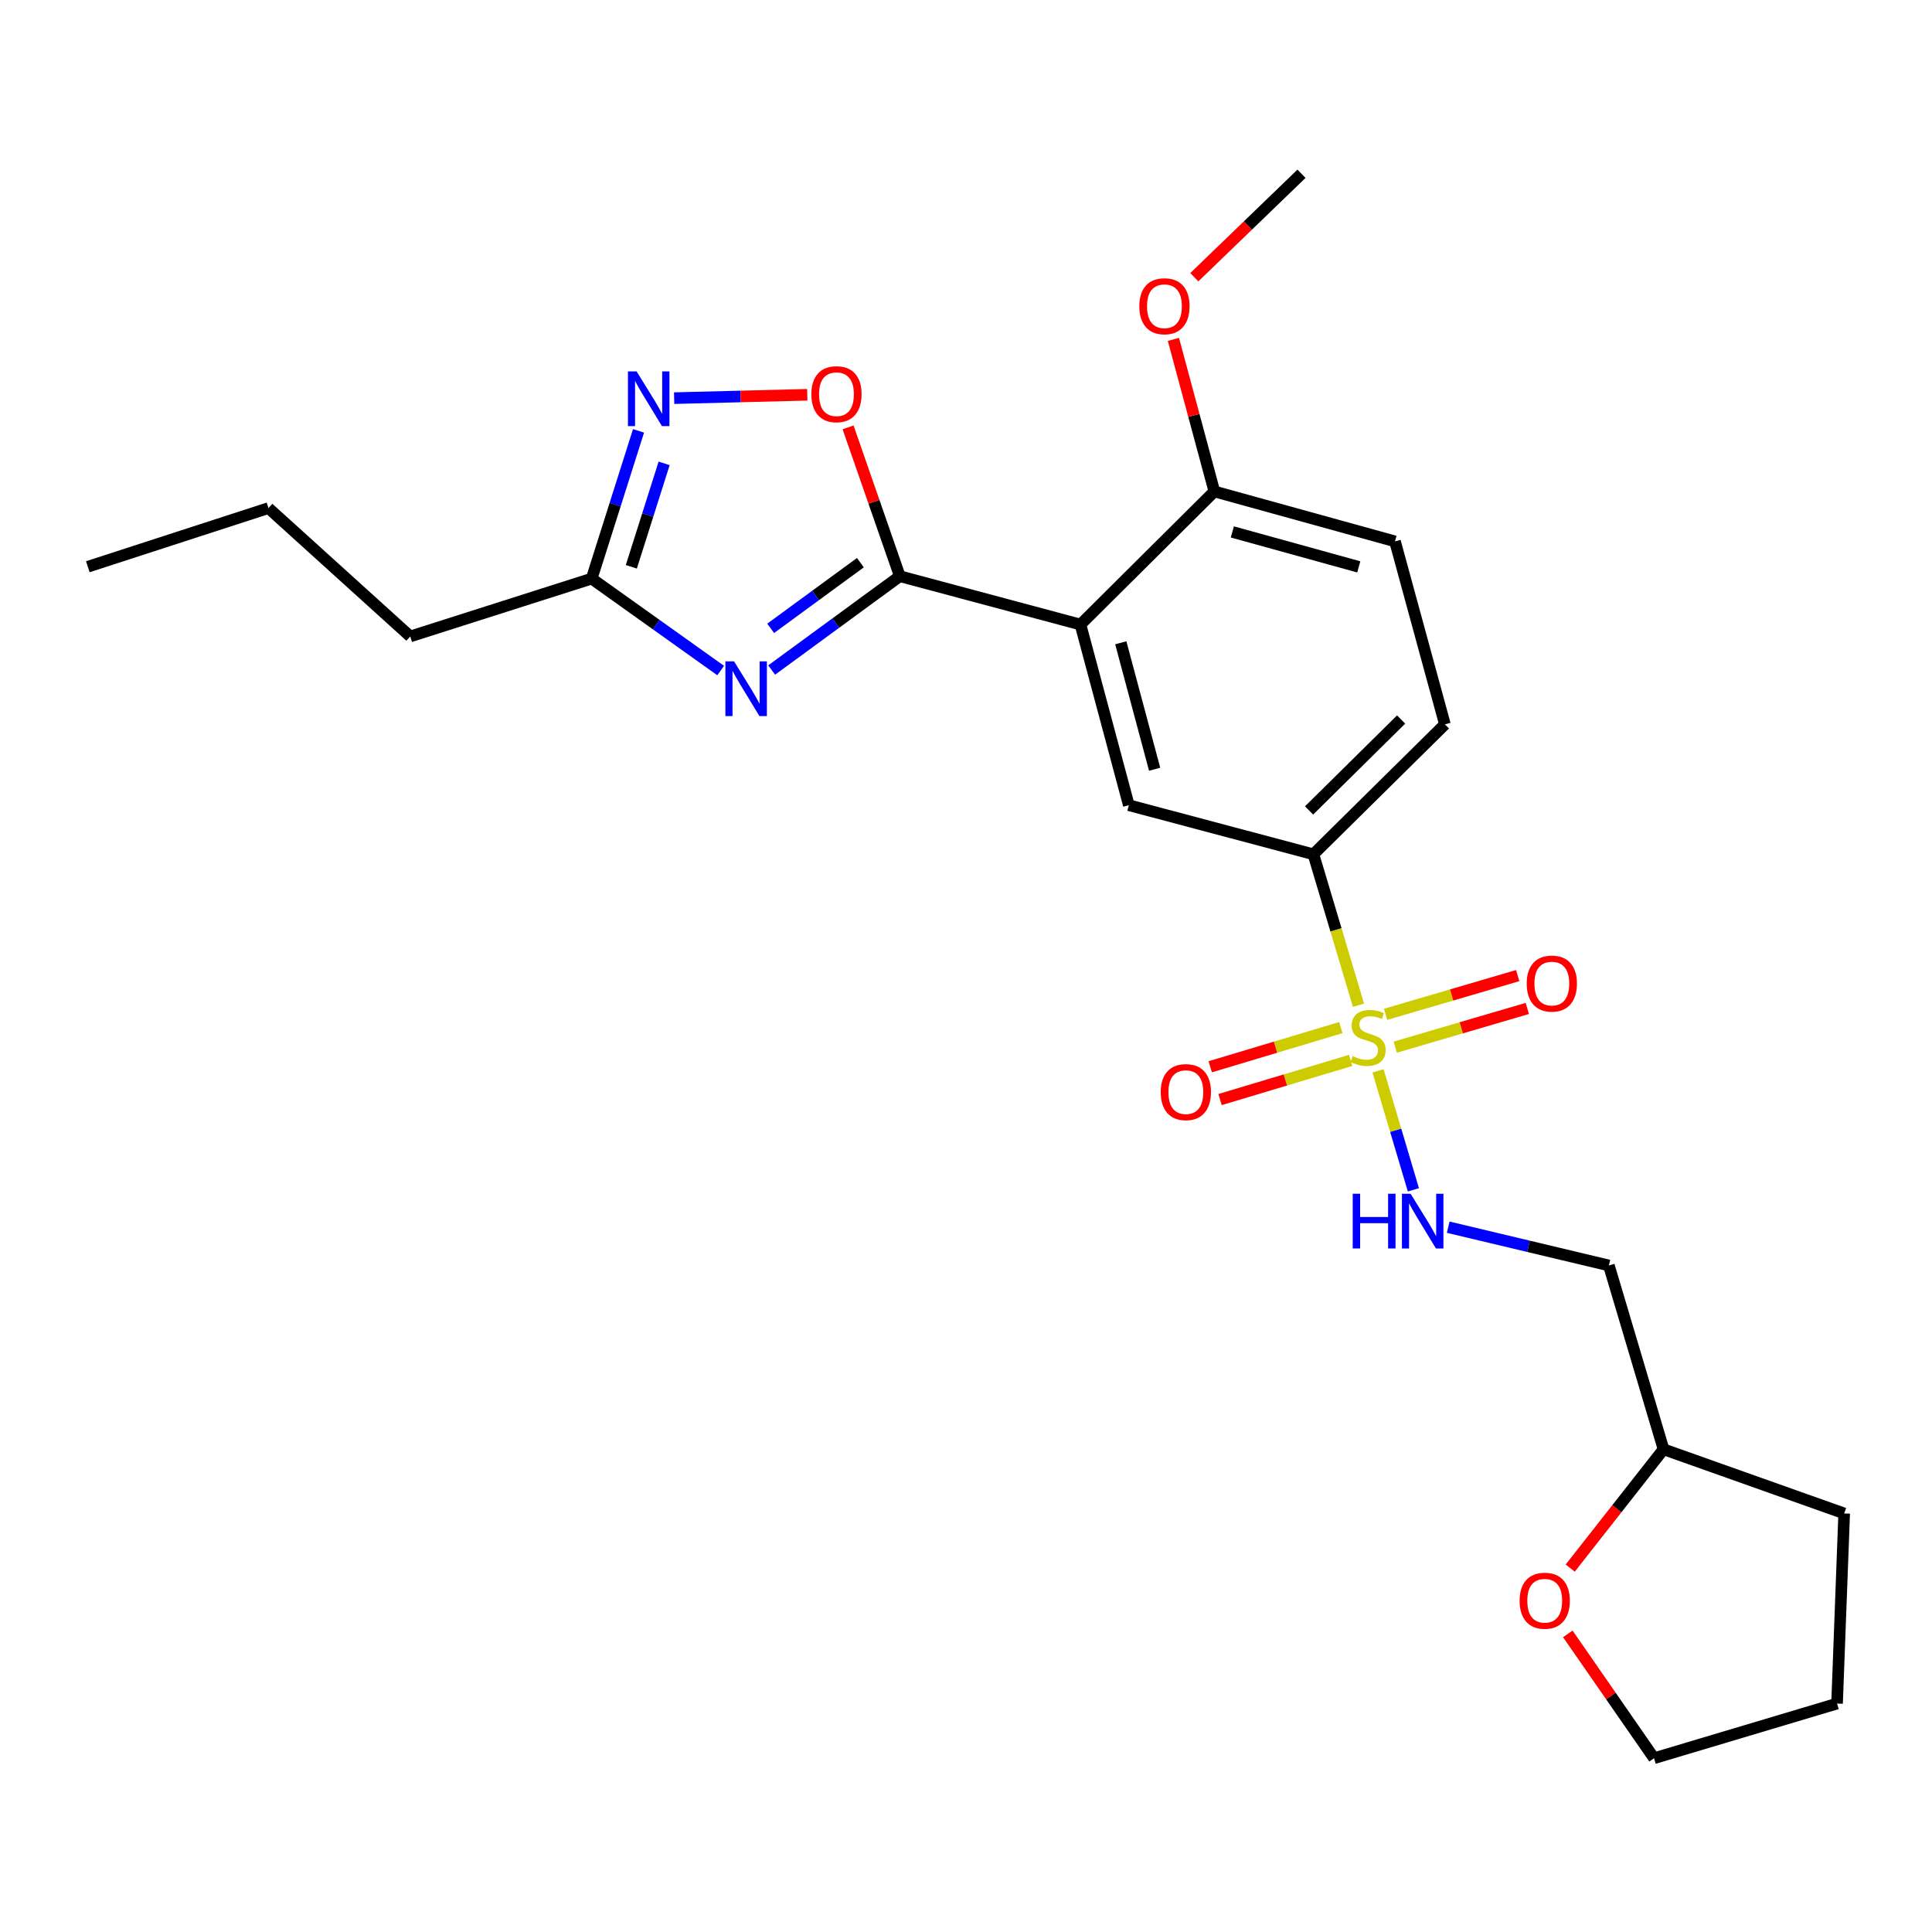 <?xml version='1.0' encoding='iso-8859-1'?>
<svg version='1.1' baseProfile='full'
              xmlns='http://www.w3.org/2000/svg'
                      xmlns:rdkit='http://www.rdkit.org/xml'
                      xmlns:xlink='http://www.w3.org/1999/xlink'
                  xml:space='preserve'
width='1000px' height='1000px' viewBox='0 0 1000 1000'>
<!-- END OF HEADER -->
<rect style='opacity:1.0;fill:#FFFFFF;stroke:none' width='1000' height='1000' x='0' y='0'> </rect>
<path class='bond-5' d='M 703.154,520.316 L 691.484,481.247' style='fill:none;fill-rule:evenodd;stroke:#CCCC00;stroke-width:6px;stroke-linecap:butt;stroke-linejoin:miter;stroke-opacity:1' />
<path class='bond-5' d='M 691.484,481.247 L 679.814,442.178' style='fill:none;fill-rule:evenodd;stroke:#000000;stroke-width:6px;stroke-linecap:butt;stroke-linejoin:miter;stroke-opacity:1' />
<path class='bond-8' d='M 713.269,554.269 L 722.418,585.061' style='fill:none;fill-rule:evenodd;stroke:#CCCC00;stroke-width:6px;stroke-linecap:butt;stroke-linejoin:miter;stroke-opacity:1' />
<path class='bond-8' d='M 722.418,585.061 L 731.567,615.853' style='fill:none;fill-rule:evenodd;stroke:#0000FF;stroke-width:6px;stroke-linecap:butt;stroke-linejoin:miter;stroke-opacity:1' />
<path class='bond-9' d='M 722.161,542.018 L 756.35,531.992' style='fill:none;fill-rule:evenodd;stroke:#CCCC00;stroke-width:6px;stroke-linecap:butt;stroke-linejoin:miter;stroke-opacity:1' />
<path class='bond-9' d='M 756.35,531.992 L 790.54,521.966' style='fill:none;fill-rule:evenodd;stroke:#FF0000;stroke-width:6px;stroke-linecap:butt;stroke-linejoin:miter;stroke-opacity:1' />
<path class='bond-9' d='M 717.176,525.018 L 751.365,514.992' style='fill:none;fill-rule:evenodd;stroke:#CCCC00;stroke-width:6px;stroke-linecap:butt;stroke-linejoin:miter;stroke-opacity:1' />
<path class='bond-9' d='M 751.365,514.992 L 785.554,504.966' style='fill:none;fill-rule:evenodd;stroke:#FF0000;stroke-width:6px;stroke-linecap:butt;stroke-linejoin:miter;stroke-opacity:1' />
<path class='bond-10' d='M 694.024,531.885 L 660.217,542.024' style='fill:none;fill-rule:evenodd;stroke:#CCCC00;stroke-width:6px;stroke-linecap:butt;stroke-linejoin:miter;stroke-opacity:1' />
<path class='bond-10' d='M 660.217,542.024 L 626.41,552.163' style='fill:none;fill-rule:evenodd;stroke:#FF0000;stroke-width:6px;stroke-linecap:butt;stroke-linejoin:miter;stroke-opacity:1' />
<path class='bond-10' d='M 699.113,548.854 L 665.306,558.993' style='fill:none;fill-rule:evenodd;stroke:#CCCC00;stroke-width:6px;stroke-linecap:butt;stroke-linejoin:miter;stroke-opacity:1' />
<path class='bond-10' d='M 665.306,558.993 L 631.499,569.132' style='fill:none;fill-rule:evenodd;stroke:#FF0000;stroke-width:6px;stroke-linecap:butt;stroke-linejoin:miter;stroke-opacity:1' />
<path class='bond-0' d='M 465.75,298.238 L 559.249,323.266' style='fill:none;fill-rule:evenodd;stroke:#000000;stroke-width:6px;stroke-linecap:butt;stroke-linejoin:miter;stroke-opacity:1' />
<path class='bond-1' d='M 465.75,298.238 L 432.58,322.522' style='fill:none;fill-rule:evenodd;stroke:#000000;stroke-width:6px;stroke-linecap:butt;stroke-linejoin:miter;stroke-opacity:1' />
<path class='bond-1' d='M 432.58,322.522 L 399.411,346.806' style='fill:none;fill-rule:evenodd;stroke:#0000FF;stroke-width:6px;stroke-linecap:butt;stroke-linejoin:miter;stroke-opacity:1' />
<path class='bond-1' d='M 445.334,291.229 L 422.115,308.228' style='fill:none;fill-rule:evenodd;stroke:#000000;stroke-width:6px;stroke-linecap:butt;stroke-linejoin:miter;stroke-opacity:1' />
<path class='bond-1' d='M 422.115,308.228 L 398.896,325.226' style='fill:none;fill-rule:evenodd;stroke:#0000FF;stroke-width:6px;stroke-linecap:butt;stroke-linejoin:miter;stroke-opacity:1' />
<path class='bond-4' d='M 465.75,298.238 L 452.354,259.722' style='fill:none;fill-rule:evenodd;stroke:#000000;stroke-width:6px;stroke-linecap:butt;stroke-linejoin:miter;stroke-opacity:1' />
<path class='bond-4' d='M 452.354,259.722 L 438.958,221.207' style='fill:none;fill-rule:evenodd;stroke:#FF0000;stroke-width:6px;stroke-linecap:butt;stroke-linejoin:miter;stroke-opacity:1' />
<path class='bond-7' d='M 373.012,347.069 L 339.63,323.279' style='fill:none;fill-rule:evenodd;stroke:#0000FF;stroke-width:6px;stroke-linecap:butt;stroke-linejoin:miter;stroke-opacity:1' />
<path class='bond-7' d='M 339.63,323.279 L 306.249,299.488' style='fill:none;fill-rule:evenodd;stroke:#000000;stroke-width:6px;stroke-linecap:butt;stroke-linejoin:miter;stroke-opacity:1' />
<path class='bond-2' d='M 559.249,323.266 L 584.278,416.766' style='fill:none;fill-rule:evenodd;stroke:#000000;stroke-width:6px;stroke-linecap:butt;stroke-linejoin:miter;stroke-opacity:1' />
<path class='bond-2' d='M 580.117,332.71 L 597.636,398.16' style='fill:none;fill-rule:evenodd;stroke:#000000;stroke-width:6px;stroke-linecap:butt;stroke-linejoin:miter;stroke-opacity:1' />
<path class='bond-25' d='M 559.249,323.266 L 628.547,254.372' style='fill:none;fill-rule:evenodd;stroke:#000000;stroke-width:6px;stroke-linecap:butt;stroke-linejoin:miter;stroke-opacity:1' />
<path class='bond-3' d='M 348.936,206.078 L 383.395,205.206' style='fill:none;fill-rule:evenodd;stroke:#0000FF;stroke-width:6px;stroke-linecap:butt;stroke-linejoin:miter;stroke-opacity:1' />
<path class='bond-3' d='M 383.395,205.206 L 417.855,204.333' style='fill:none;fill-rule:evenodd;stroke:#FF0000;stroke-width:6px;stroke-linecap:butt;stroke-linejoin:miter;stroke-opacity:1' />
<path class='bond-27' d='M 330.501,223.013 L 318.375,261.25' style='fill:none;fill-rule:evenodd;stroke:#0000FF;stroke-width:6px;stroke-linecap:butt;stroke-linejoin:miter;stroke-opacity:1' />
<path class='bond-27' d='M 318.375,261.25 L 306.249,299.488' style='fill:none;fill-rule:evenodd;stroke:#000000;stroke-width:6px;stroke-linecap:butt;stroke-linejoin:miter;stroke-opacity:1' />
<path class='bond-27' d='M 343.75,239.839 L 335.262,266.605' style='fill:none;fill-rule:evenodd;stroke:#0000FF;stroke-width:6px;stroke-linecap:butt;stroke-linejoin:miter;stroke-opacity:1' />
<path class='bond-27' d='M 335.262,266.605 L 326.774,293.372' style='fill:none;fill-rule:evenodd;stroke:#000000;stroke-width:6px;stroke-linecap:butt;stroke-linejoin:miter;stroke-opacity:1' />
<path class='bond-6' d='M 679.814,442.178 L 584.278,416.766' style='fill:none;fill-rule:evenodd;stroke:#000000;stroke-width:6px;stroke-linecap:butt;stroke-linejoin:miter;stroke-opacity:1' />
<path class='bond-13' d='M 679.814,442.178 L 747.882,374.927' style='fill:none;fill-rule:evenodd;stroke:#000000;stroke-width:6px;stroke-linecap:butt;stroke-linejoin:miter;stroke-opacity:1' />
<path class='bond-13' d='M 677.573,419.488 L 725.221,372.412' style='fill:none;fill-rule:evenodd;stroke:#000000;stroke-width:6px;stroke-linecap:butt;stroke-linejoin:miter;stroke-opacity:1' />
<path class='bond-18' d='M 306.249,299.488 L 212.346,329.418' style='fill:none;fill-rule:evenodd;stroke:#000000;stroke-width:6px;stroke-linecap:butt;stroke-linejoin:miter;stroke-opacity:1' />
<path class='bond-12' d='M 749.593,635.19 L 791.172,645.096' style='fill:none;fill-rule:evenodd;stroke:#0000FF;stroke-width:6px;stroke-linecap:butt;stroke-linejoin:miter;stroke-opacity:1' />
<path class='bond-12' d='M 791.172,645.096 L 832.75,655.003' style='fill:none;fill-rule:evenodd;stroke:#000000;stroke-width:6px;stroke-linecap:butt;stroke-linejoin:miter;stroke-opacity:1' />
<path class='bond-11' d='M 628.547,254.372 L 722.047,280.217' style='fill:none;fill-rule:evenodd;stroke:#000000;stroke-width:6px;stroke-linecap:butt;stroke-linejoin:miter;stroke-opacity:1' />
<path class='bond-11' d='M 637.852,275.324 L 703.302,293.416' style='fill:none;fill-rule:evenodd;stroke:#000000;stroke-width:6px;stroke-linecap:butt;stroke-linejoin:miter;stroke-opacity:1' />
<path class='bond-17' d='M 628.547,254.372 L 617.951,215.019' style='fill:none;fill-rule:evenodd;stroke:#000000;stroke-width:6px;stroke-linecap:butt;stroke-linejoin:miter;stroke-opacity:1' />
<path class='bond-17' d='M 617.951,215.019 L 607.355,175.666' style='fill:none;fill-rule:evenodd;stroke:#FF0000;stroke-width:6px;stroke-linecap:butt;stroke-linejoin:miter;stroke-opacity:1' />
<path class='bond-16' d='M 832.75,655.003 L 861.046,750.146' style='fill:none;fill-rule:evenodd;stroke:#000000;stroke-width:6px;stroke-linecap:butt;stroke-linejoin:miter;stroke-opacity:1' />
<path class='bond-15' d='M 747.882,374.927 L 722.047,280.217' style='fill:none;fill-rule:evenodd;stroke:#000000;stroke-width:6px;stroke-linecap:butt;stroke-linejoin:miter;stroke-opacity:1' />
<path class='bond-14' d='M 812.746,811.64 L 836.896,780.893' style='fill:none;fill-rule:evenodd;stroke:#FF0000;stroke-width:6px;stroke-linecap:butt;stroke-linejoin:miter;stroke-opacity:1' />
<path class='bond-14' d='M 836.896,780.893 L 861.046,750.146' style='fill:none;fill-rule:evenodd;stroke:#000000;stroke-width:6px;stroke-linecap:butt;stroke-linejoin:miter;stroke-opacity:1' />
<path class='bond-19' d='M 811.498,845.692 L 833.811,877.876' style='fill:none;fill-rule:evenodd;stroke:#FF0000;stroke-width:6px;stroke-linecap:butt;stroke-linejoin:miter;stroke-opacity:1' />
<path class='bond-19' d='M 833.811,877.876 L 856.125,910.059' style='fill:none;fill-rule:evenodd;stroke:#000000;stroke-width:6px;stroke-linecap:butt;stroke-linejoin:miter;stroke-opacity:1' />
<path class='bond-21' d='M 861.046,750.146 L 954.545,783.353' style='fill:none;fill-rule:evenodd;stroke:#000000;stroke-width:6px;stroke-linecap:butt;stroke-linejoin:miter;stroke-opacity:1' />
<path class='bond-20' d='M 618.177,143.493 L 645.915,116.717' style='fill:none;fill-rule:evenodd;stroke:#FF0000;stroke-width:6px;stroke-linecap:butt;stroke-linejoin:miter;stroke-opacity:1' />
<path class='bond-20' d='M 645.915,116.717 L 673.653,89.941' style='fill:none;fill-rule:evenodd;stroke:#000000;stroke-width:6px;stroke-linecap:butt;stroke-linejoin:miter;stroke-opacity:1' />
<path class='bond-22' d='M 212.346,329.418 L 138.954,262.984' style='fill:none;fill-rule:evenodd;stroke:#000000;stroke-width:6px;stroke-linecap:butt;stroke-linejoin:miter;stroke-opacity:1' />
<path class='bond-26' d='M 856.125,910.059 L 950.855,881.763' style='fill:none;fill-rule:evenodd;stroke:#000000;stroke-width:6px;stroke-linecap:butt;stroke-linejoin:miter;stroke-opacity:1' />
<path class='bond-23' d='M 954.545,783.353 L 950.855,881.763' style='fill:none;fill-rule:evenodd;stroke:#000000;stroke-width:6px;stroke-linecap:butt;stroke-linejoin:miter;stroke-opacity:1' />
<path class='bond-24' d='M 138.954,262.984 L 45.455,293.337' style='fill:none;fill-rule:evenodd;stroke:#000000;stroke-width:6px;stroke-linecap:butt;stroke-linejoin:miter;stroke-opacity:1' />
<path  class='atom-0' d='M 700.11 546.628
Q 700.43 546.748, 701.75 547.308
Q 703.07 547.868, 704.51 548.228
Q 705.99 548.548, 707.43 548.548
Q 710.11 548.548, 711.67 547.268
Q 713.23 545.948, 713.23 543.668
Q 713.23 542.108, 712.43 541.148
Q 711.67 540.188, 710.47 539.668
Q 709.27 539.148, 707.27 538.548
Q 704.75 537.788, 703.23 537.068
Q 701.75 536.348, 700.67 534.828
Q 699.63 533.308, 699.63 530.748
Q 699.63 527.188, 702.03 524.988
Q 704.47 522.788, 709.27 522.788
Q 712.55 522.788, 716.27 524.348
L 715.35 527.428
Q 711.95 526.028, 709.39 526.028
Q 706.63 526.028, 705.11 527.188
Q 703.59 528.308, 703.63 530.268
Q 703.63 531.788, 704.39 532.708
Q 705.19 533.628, 706.31 534.148
Q 707.47 534.668, 709.39 535.268
Q 711.95 536.068, 713.47 536.868
Q 714.99 537.668, 716.07 539.308
Q 717.19 540.908, 717.19 543.668
Q 717.19 547.588, 714.55 549.708
Q 711.95 551.788, 707.59 551.788
Q 705.07 551.788, 703.15 551.228
Q 701.27 550.708, 699.03 549.788
L 700.11 546.628
' fill='#CCCC00'/>
<path  class='atom-2' d='M 379.946 342.313
L 389.226 357.313
Q 390.146 358.793, 391.626 361.473
Q 393.106 364.153, 393.186 364.313
L 393.186 342.313
L 396.946 342.313
L 396.946 370.633
L 393.066 370.633
L 383.106 354.233
Q 381.946 352.313, 380.706 350.113
Q 379.506 347.913, 379.146 347.233
L 379.146 370.633
L 375.466 370.633
L 375.466 342.313
L 379.946 342.313
' fill='#0000FF'/>
<path  class='atom-4' d='M 329.506 192.252
L 338.786 207.252
Q 339.706 208.732, 341.186 211.412
Q 342.666 214.092, 342.746 214.252
L 342.746 192.252
L 346.506 192.252
L 346.506 220.572
L 342.626 220.572
L 332.666 204.172
Q 331.506 202.252, 330.266 200.052
Q 329.066 197.852, 328.706 197.172
L 328.706 220.572
L 325.026 220.572
L 325.026 192.252
L 329.506 192.252
' fill='#0000FF'/>
<path  class='atom-5' d='M 419.956 204.031
Q 419.956 197.231, 423.316 193.431
Q 426.676 189.631, 432.956 189.631
Q 439.236 189.631, 442.596 193.431
Q 445.956 197.231, 445.956 204.031
Q 445.956 210.911, 442.556 214.831
Q 439.156 218.711, 432.956 218.711
Q 426.716 218.711, 423.316 214.831
Q 419.956 210.951, 419.956 204.031
M 432.956 215.511
Q 437.276 215.511, 439.596 212.631
Q 441.956 209.711, 441.956 204.031
Q 441.956 198.471, 439.596 195.671
Q 437.276 192.831, 432.956 192.831
Q 428.636 192.831, 426.276 195.631
Q 423.956 198.431, 423.956 204.031
Q 423.956 209.751, 426.276 212.631
Q 428.636 215.511, 432.956 215.511
' fill='#FF0000'/>
<path  class='atom-9' d='M 700.157 617.881
L 703.997 617.881
L 703.997 629.921
L 718.477 629.921
L 718.477 617.881
L 722.317 617.881
L 722.317 646.201
L 718.477 646.201
L 718.477 633.121
L 703.997 633.121
L 703.997 646.201
L 700.157 646.201
L 700.157 617.881
' fill='#0000FF'/>
<path  class='atom-9' d='M 730.117 617.881
L 739.397 632.881
Q 740.317 634.361, 741.797 637.041
Q 743.277 639.721, 743.357 639.881
L 743.357 617.881
L 747.117 617.881
L 747.117 646.201
L 743.237 646.201
L 733.277 629.801
Q 732.117 627.881, 730.877 625.681
Q 729.677 623.481, 729.317 622.801
L 729.317 646.201
L 725.637 646.201
L 725.637 617.881
L 730.117 617.881
' fill='#0000FF'/>
<path  class='atom-10' d='M 790.224 509.095
Q 790.224 502.295, 793.584 498.495
Q 796.944 494.695, 803.224 494.695
Q 809.504 494.695, 812.864 498.495
Q 816.224 502.295, 816.224 509.095
Q 816.224 515.975, 812.824 519.895
Q 809.424 523.775, 803.224 523.775
Q 796.984 523.775, 793.584 519.895
Q 790.224 516.015, 790.224 509.095
M 803.224 520.575
Q 807.544 520.575, 809.864 517.695
Q 812.224 514.775, 812.224 509.095
Q 812.224 503.535, 809.864 500.735
Q 807.544 497.895, 803.224 497.895
Q 798.904 497.895, 796.544 500.695
Q 794.224 503.495, 794.224 509.095
Q 794.224 514.815, 796.544 517.695
Q 798.904 520.575, 803.224 520.575
' fill='#FF0000'/>
<path  class='atom-11' d='M 600.794 565.274
Q 600.794 558.474, 604.154 554.674
Q 607.514 550.874, 613.794 550.874
Q 620.074 550.874, 623.434 554.674
Q 626.794 558.474, 626.794 565.274
Q 626.794 572.154, 623.394 576.074
Q 619.994 579.954, 613.794 579.954
Q 607.554 579.954, 604.154 576.074
Q 600.794 572.194, 600.794 565.274
M 613.794 576.754
Q 618.114 576.754, 620.434 573.874
Q 622.794 570.954, 622.794 565.274
Q 622.794 559.714, 620.434 556.914
Q 618.114 554.074, 613.794 554.074
Q 609.474 554.074, 607.114 556.874
Q 604.794 559.674, 604.794 565.274
Q 604.794 570.994, 607.114 573.874
Q 609.474 576.754, 613.794 576.754
' fill='#FF0000'/>
<path  class='atom-15' d='M 786.543 828.529
Q 786.543 821.729, 789.903 817.929
Q 793.263 814.129, 799.543 814.129
Q 805.823 814.129, 809.183 817.929
Q 812.543 821.729, 812.543 828.529
Q 812.543 835.409, 809.143 839.329
Q 805.743 843.209, 799.543 843.209
Q 793.303 843.209, 789.903 839.329
Q 786.543 835.449, 786.543 828.529
M 799.543 840.009
Q 803.863 840.009, 806.183 837.129
Q 808.543 834.209, 808.543 828.529
Q 808.543 822.969, 806.183 820.169
Q 803.863 817.329, 799.543 817.329
Q 795.223 817.329, 792.863 820.129
Q 790.543 822.929, 790.543 828.529
Q 790.543 834.249, 792.863 837.129
Q 795.223 840.009, 799.543 840.009
' fill='#FF0000'/>
<path  class='atom-18' d='M 589.712 158.502
Q 589.712 151.702, 593.072 147.902
Q 596.432 144.102, 602.712 144.102
Q 608.992 144.102, 612.352 147.902
Q 615.712 151.702, 615.712 158.502
Q 615.712 165.382, 612.312 169.302
Q 608.912 173.182, 602.712 173.182
Q 596.472 173.182, 593.072 169.302
Q 589.712 165.422, 589.712 158.502
M 602.712 169.982
Q 607.032 169.982, 609.352 167.102
Q 611.712 164.182, 611.712 158.502
Q 611.712 152.942, 609.352 150.142
Q 607.032 147.302, 602.712 147.302
Q 598.392 147.302, 596.032 150.102
Q 593.712 152.902, 593.712 158.502
Q 593.712 164.222, 596.032 167.102
Q 598.392 169.982, 602.712 169.982
' fill='#FF0000'/>
</svg>
